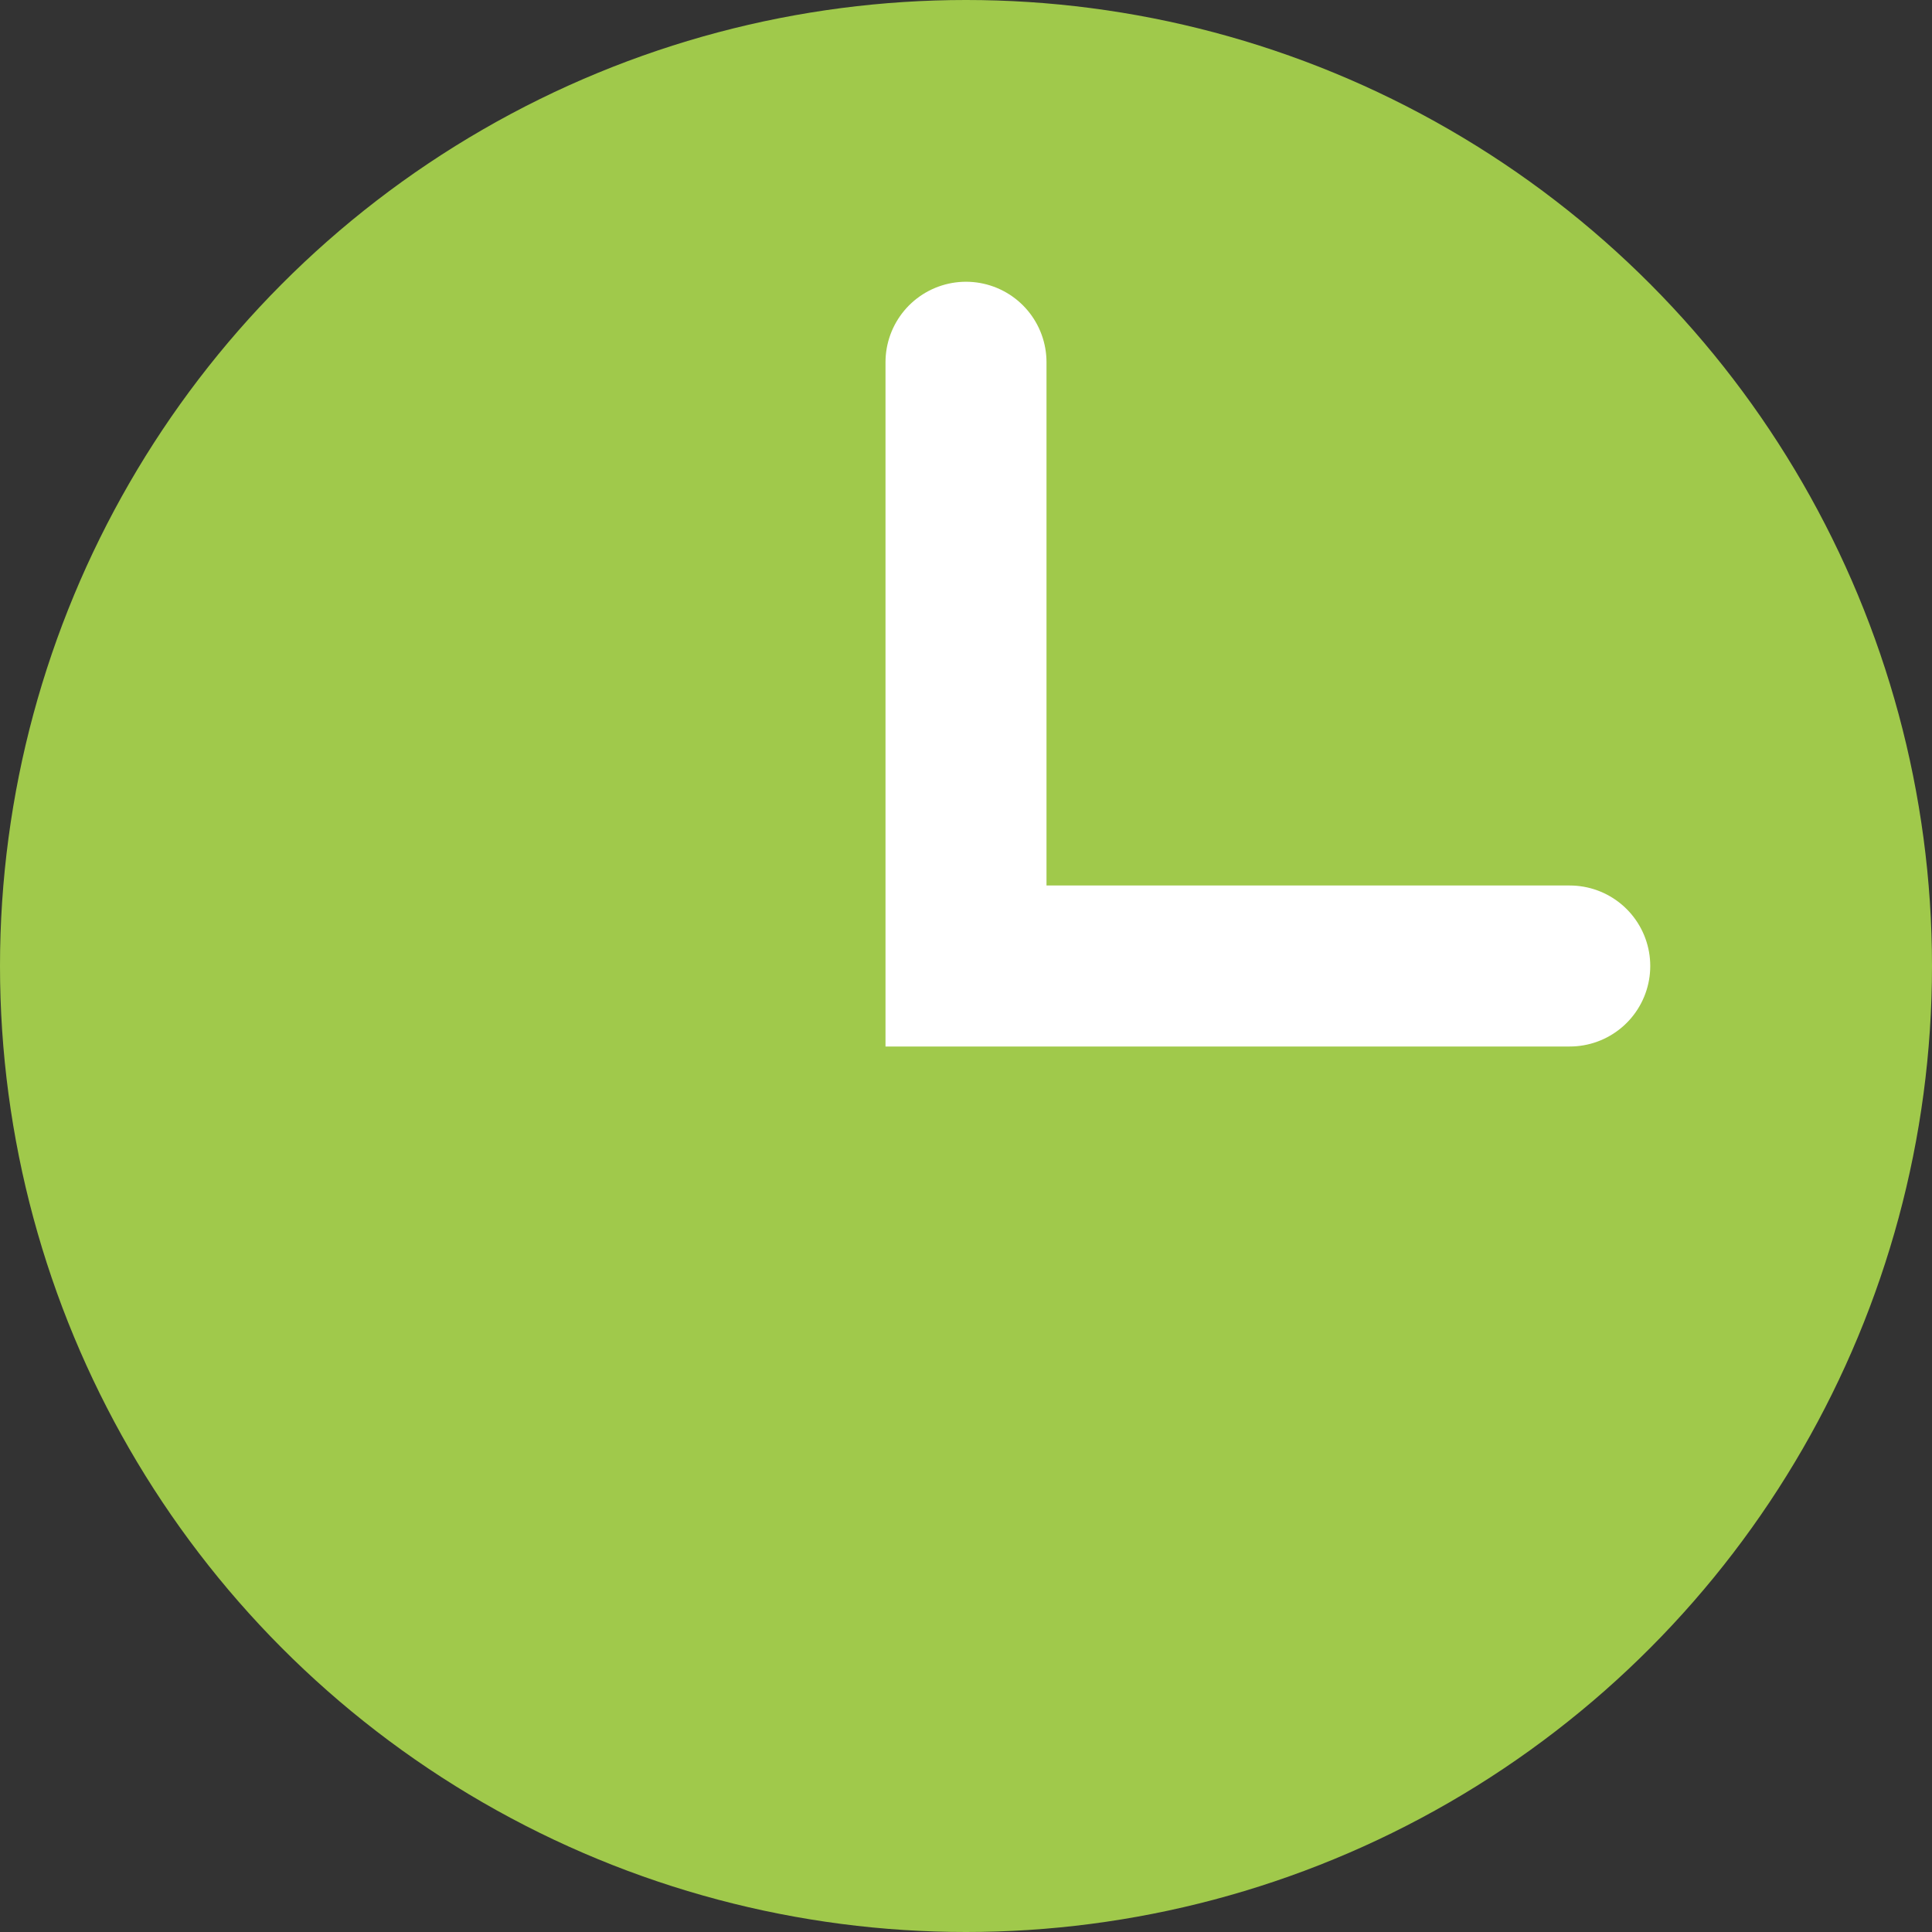 <?xml version="1.0" encoding="UTF-8"?> <svg xmlns="http://www.w3.org/2000/svg" width="24" height="24" viewBox="0 0 24 24" fill="none"><rect x="0" y="0" width="24" height="24" fill="#333333" stroke="none"/><circle cx="12" cy="12" r="12" fill="#A0C94B"></circle><path d="M12 4.5V12H19.5" stroke="white" stroke-width="2" stroke-linecap="round"></path></svg> 